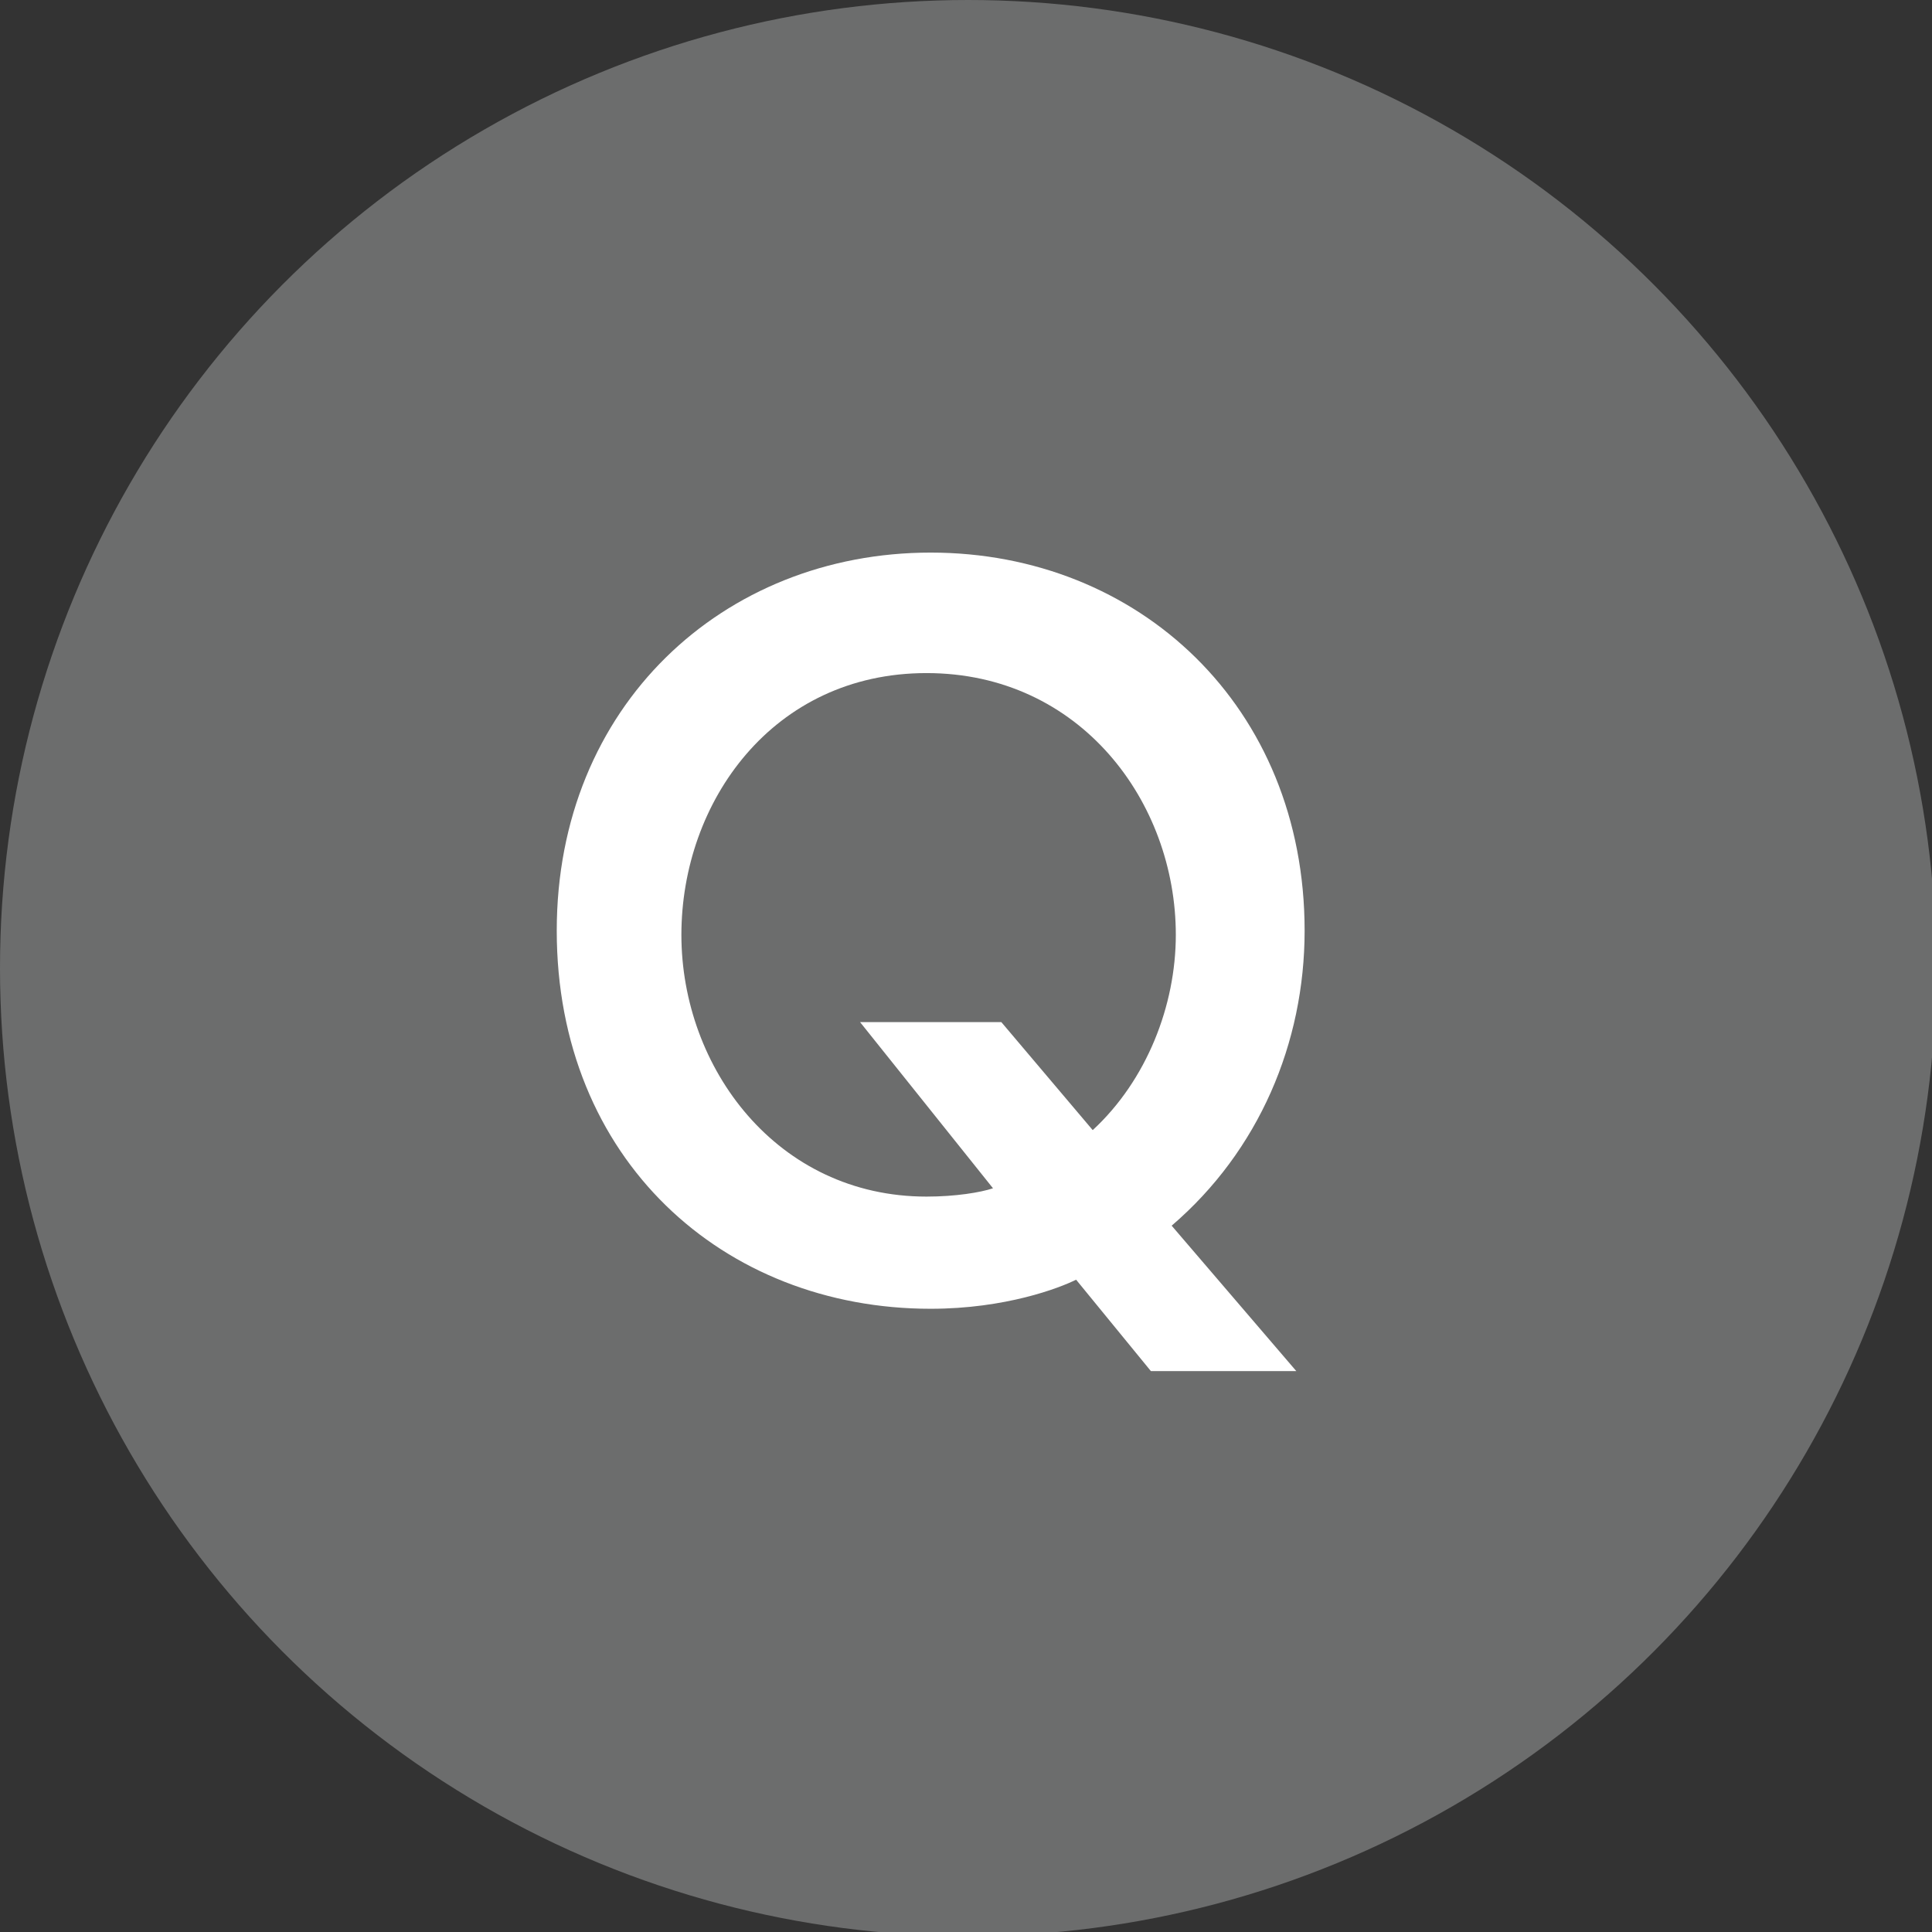 <?xml version="1.0" encoding="utf-8"?>
<!-- Generator: Adobe Illustrator 22.1.0, SVG Export Plug-In . SVG Version: 6.00 Build 0)  -->
<svg version="1.1" id="レイヤー_1" xmlns="http://www.w3.org/2000/svg" xmlns:xlink="http://www.w3.org/1999/xlink" x="0px"
	 y="0px" viewBox="0 0 46.5 46.5" style="enable-background:new 0 0 46.5 46.5;" xml:space="preserve">
<rect x="0" y="0" width="46.5" height="46.5" fill="#333333" stroke="none"/>
<style type="text/css">
	.st0{fill:#6C6D6D;}
	.st1{fill:#FFFFFF;}
	.st2{display:none;}
	.st3{display:inline;fill:#F07A75;}
	.st4{display:inline;}
</style>
<g>
	<circle class="st0" cx="23.3" cy="23.3" r="23.3"/>
	<g>
		<path class="st1" d="M31.2,33h-3.5l-1.8-2.2c-0.4,0.2-1.7,0.7-3.5,0.7c-5,0-9-3.6-9-9.1c0-5.4,4-9.1,9-9.1s9,3.7,9,9.1
			c0,2.7-1.1,5.3-3.2,7.1L31.2,33z M26.3,27.2c1.3-1.2,2-3,2-4.7c0-3.2-2.3-6.3-6-6.3s-5.9,3.1-5.9,6.3s2.3,6.3,5.9,6.3
			c0.7,0,1.3-0.1,1.6-0.2l-3.2-4h3.4L26.3,27.2z"/>
	</g>
</g>
<g class="st2">
	<circle class="st3" cx="-125.7" cy="-389.3" r="23.3"/>
	<g class="st4">
		<path class="st1" d="M-129.8-385.7l-1.5,4.3h-3.4l6.5-17.4h4l6.5,17.4h-3.4l-1.5-4.3H-129.8z M-123.6-388.4l-2.6-7.5l-2.6,7.5
			H-123.6z"/>
	</g>
</g>
</svg>
